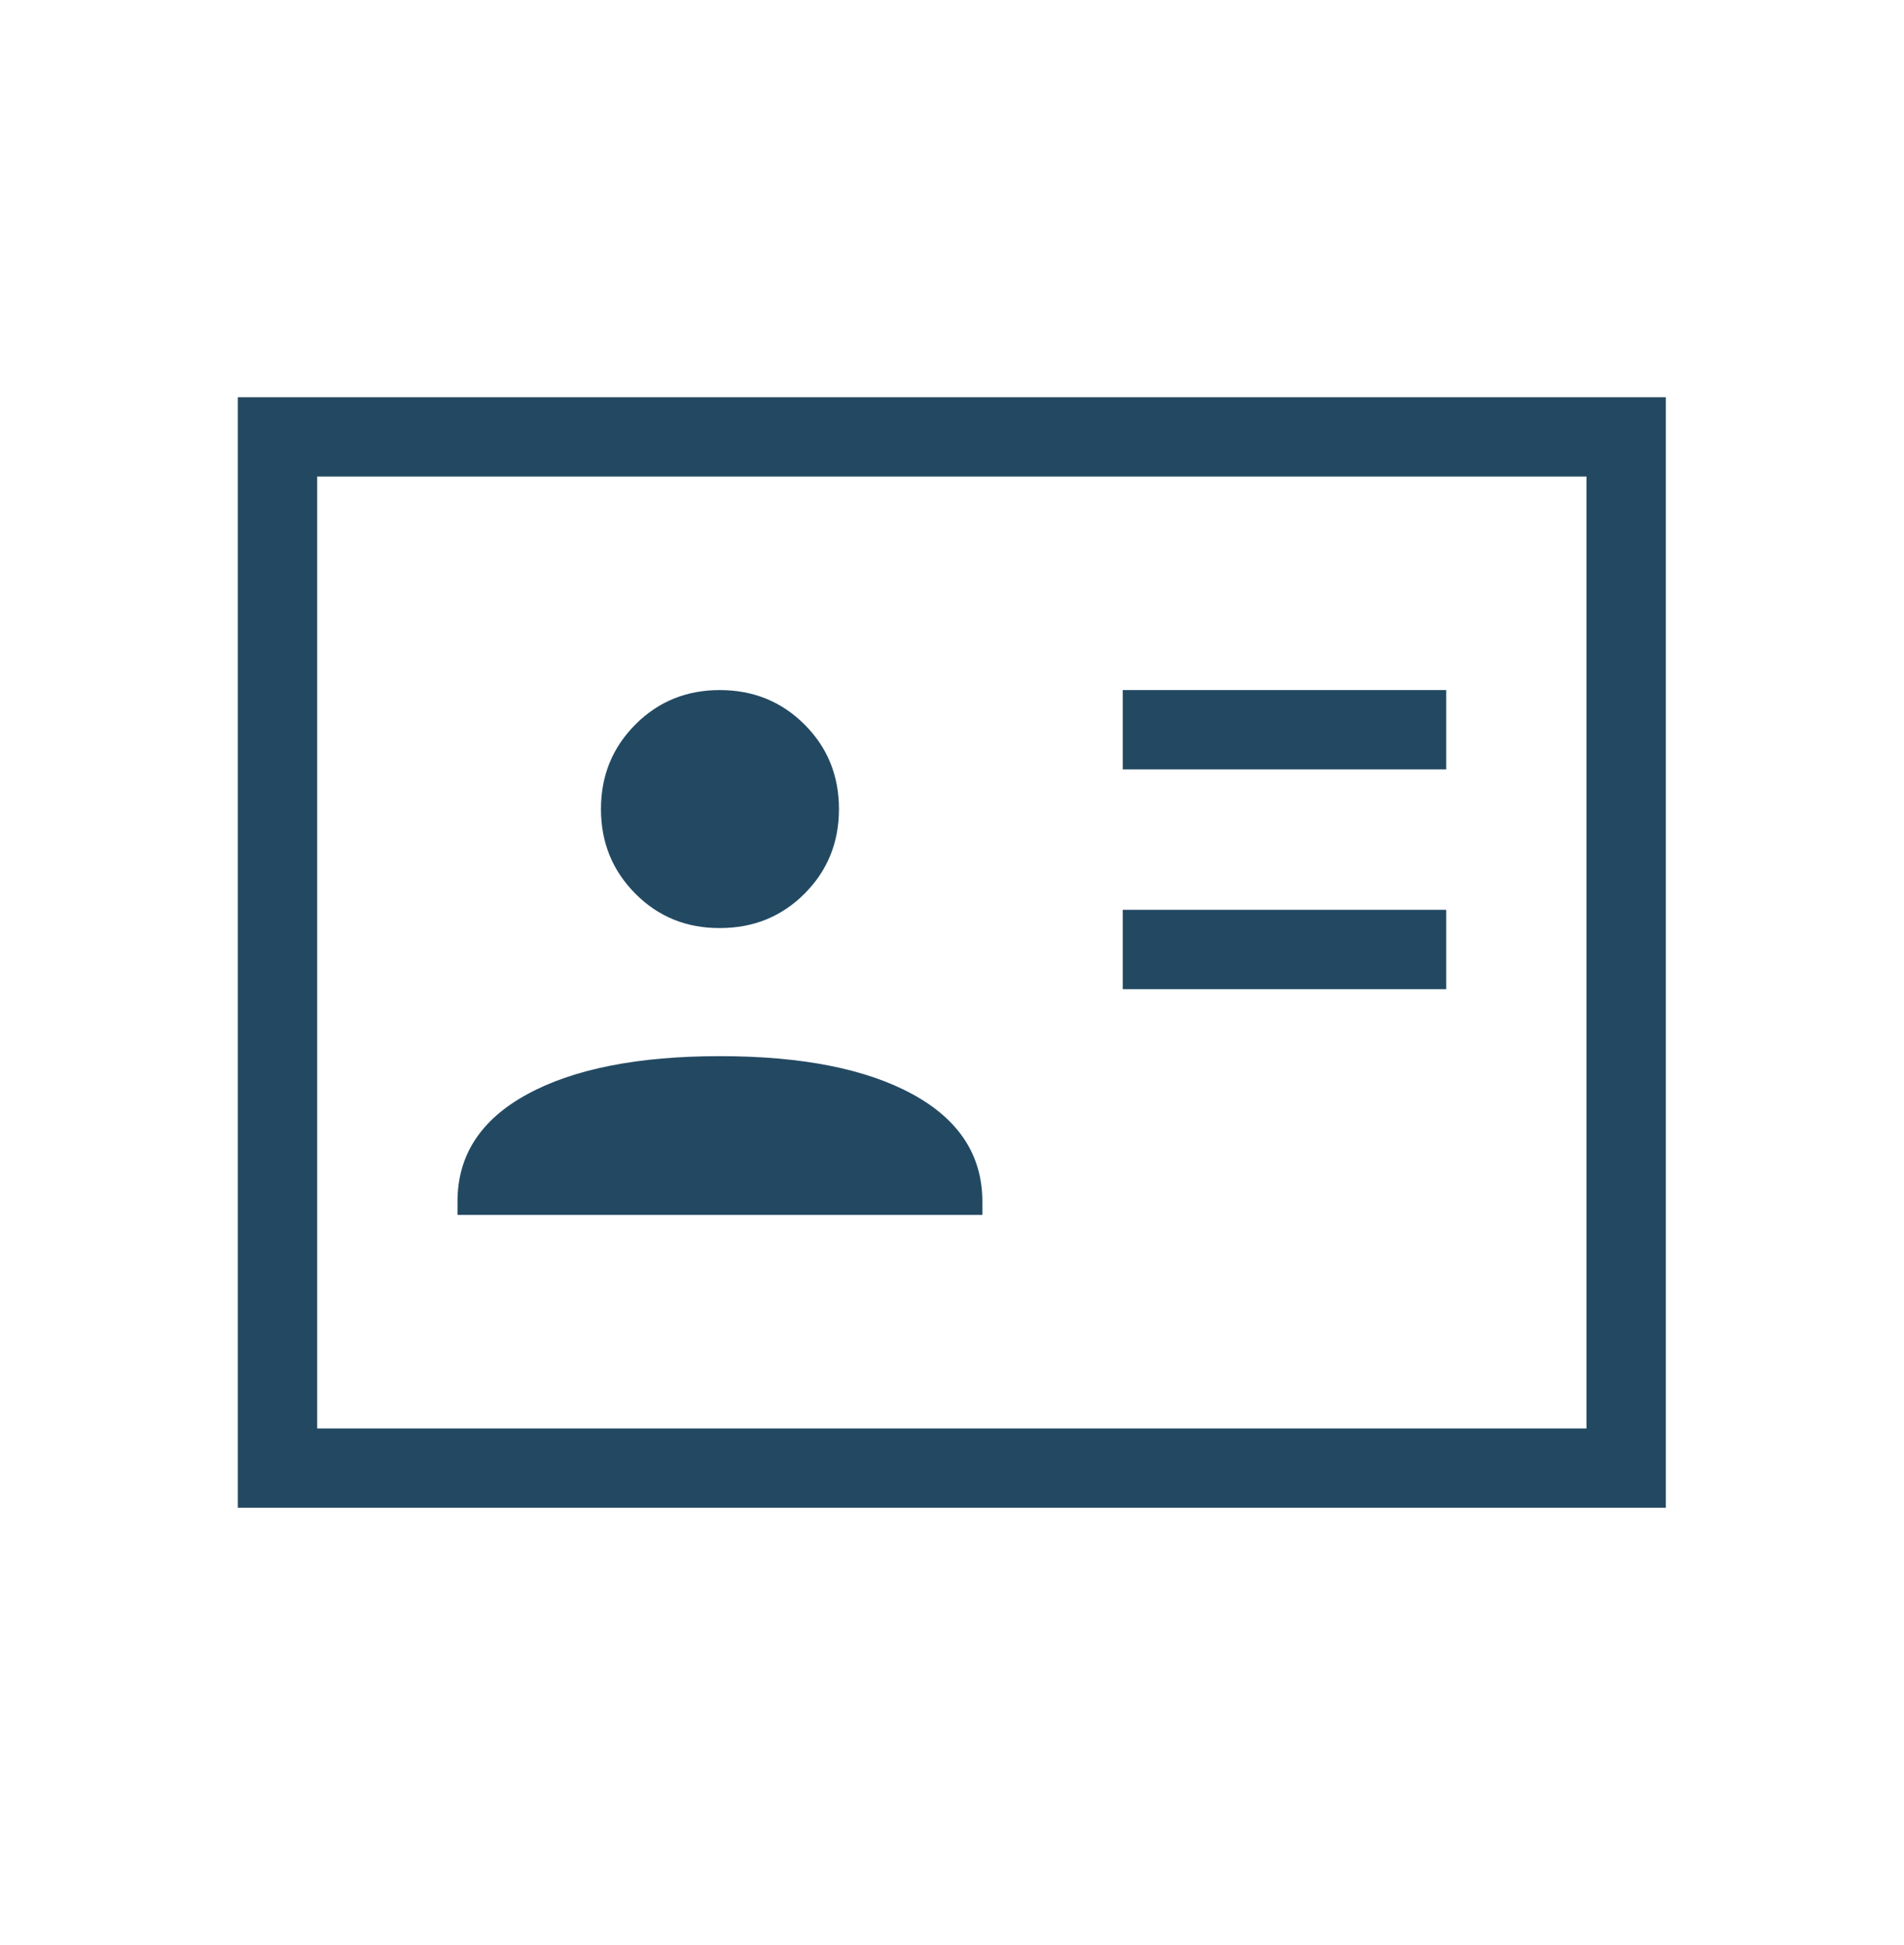 <?xml version="1.0" encoding="UTF-8"?> <svg xmlns="http://www.w3.org/2000/svg" width="46" height="47" viewBox="0 0 46 47" fill="none"><path d="M27.125 23.899H34.939V21.982H27.125V23.899ZM27.125 18.59H34.939V16.673H27.125V18.59ZM11.053 29.354H23.734V29.035C23.734 27.917 23.172 27.052 22.047 26.438C20.923 25.825 19.372 25.518 17.394 25.518C15.416 25.518 13.864 25.825 12.738 26.438C11.612 27.052 11.051 27.917 11.053 29.035V29.354ZM17.394 22.423C18.203 22.423 18.884 22.146 19.437 21.593C19.991 21.038 20.269 20.357 20.269 19.548C20.269 18.739 19.991 18.058 19.437 17.505C18.882 16.951 18.201 16.674 17.394 16.673C16.586 16.672 15.905 16.949 15.351 17.505C14.796 18.061 14.519 18.742 14.519 19.548C14.519 20.354 14.796 21.036 15.351 21.593C15.905 22.15 16.586 22.427 17.394 22.423ZM5.746 36.43V9.597H40.246V36.43H5.746ZM7.663 34.513H38.329V11.513H7.663V34.513Z" fill="#234962"></path></svg> 
